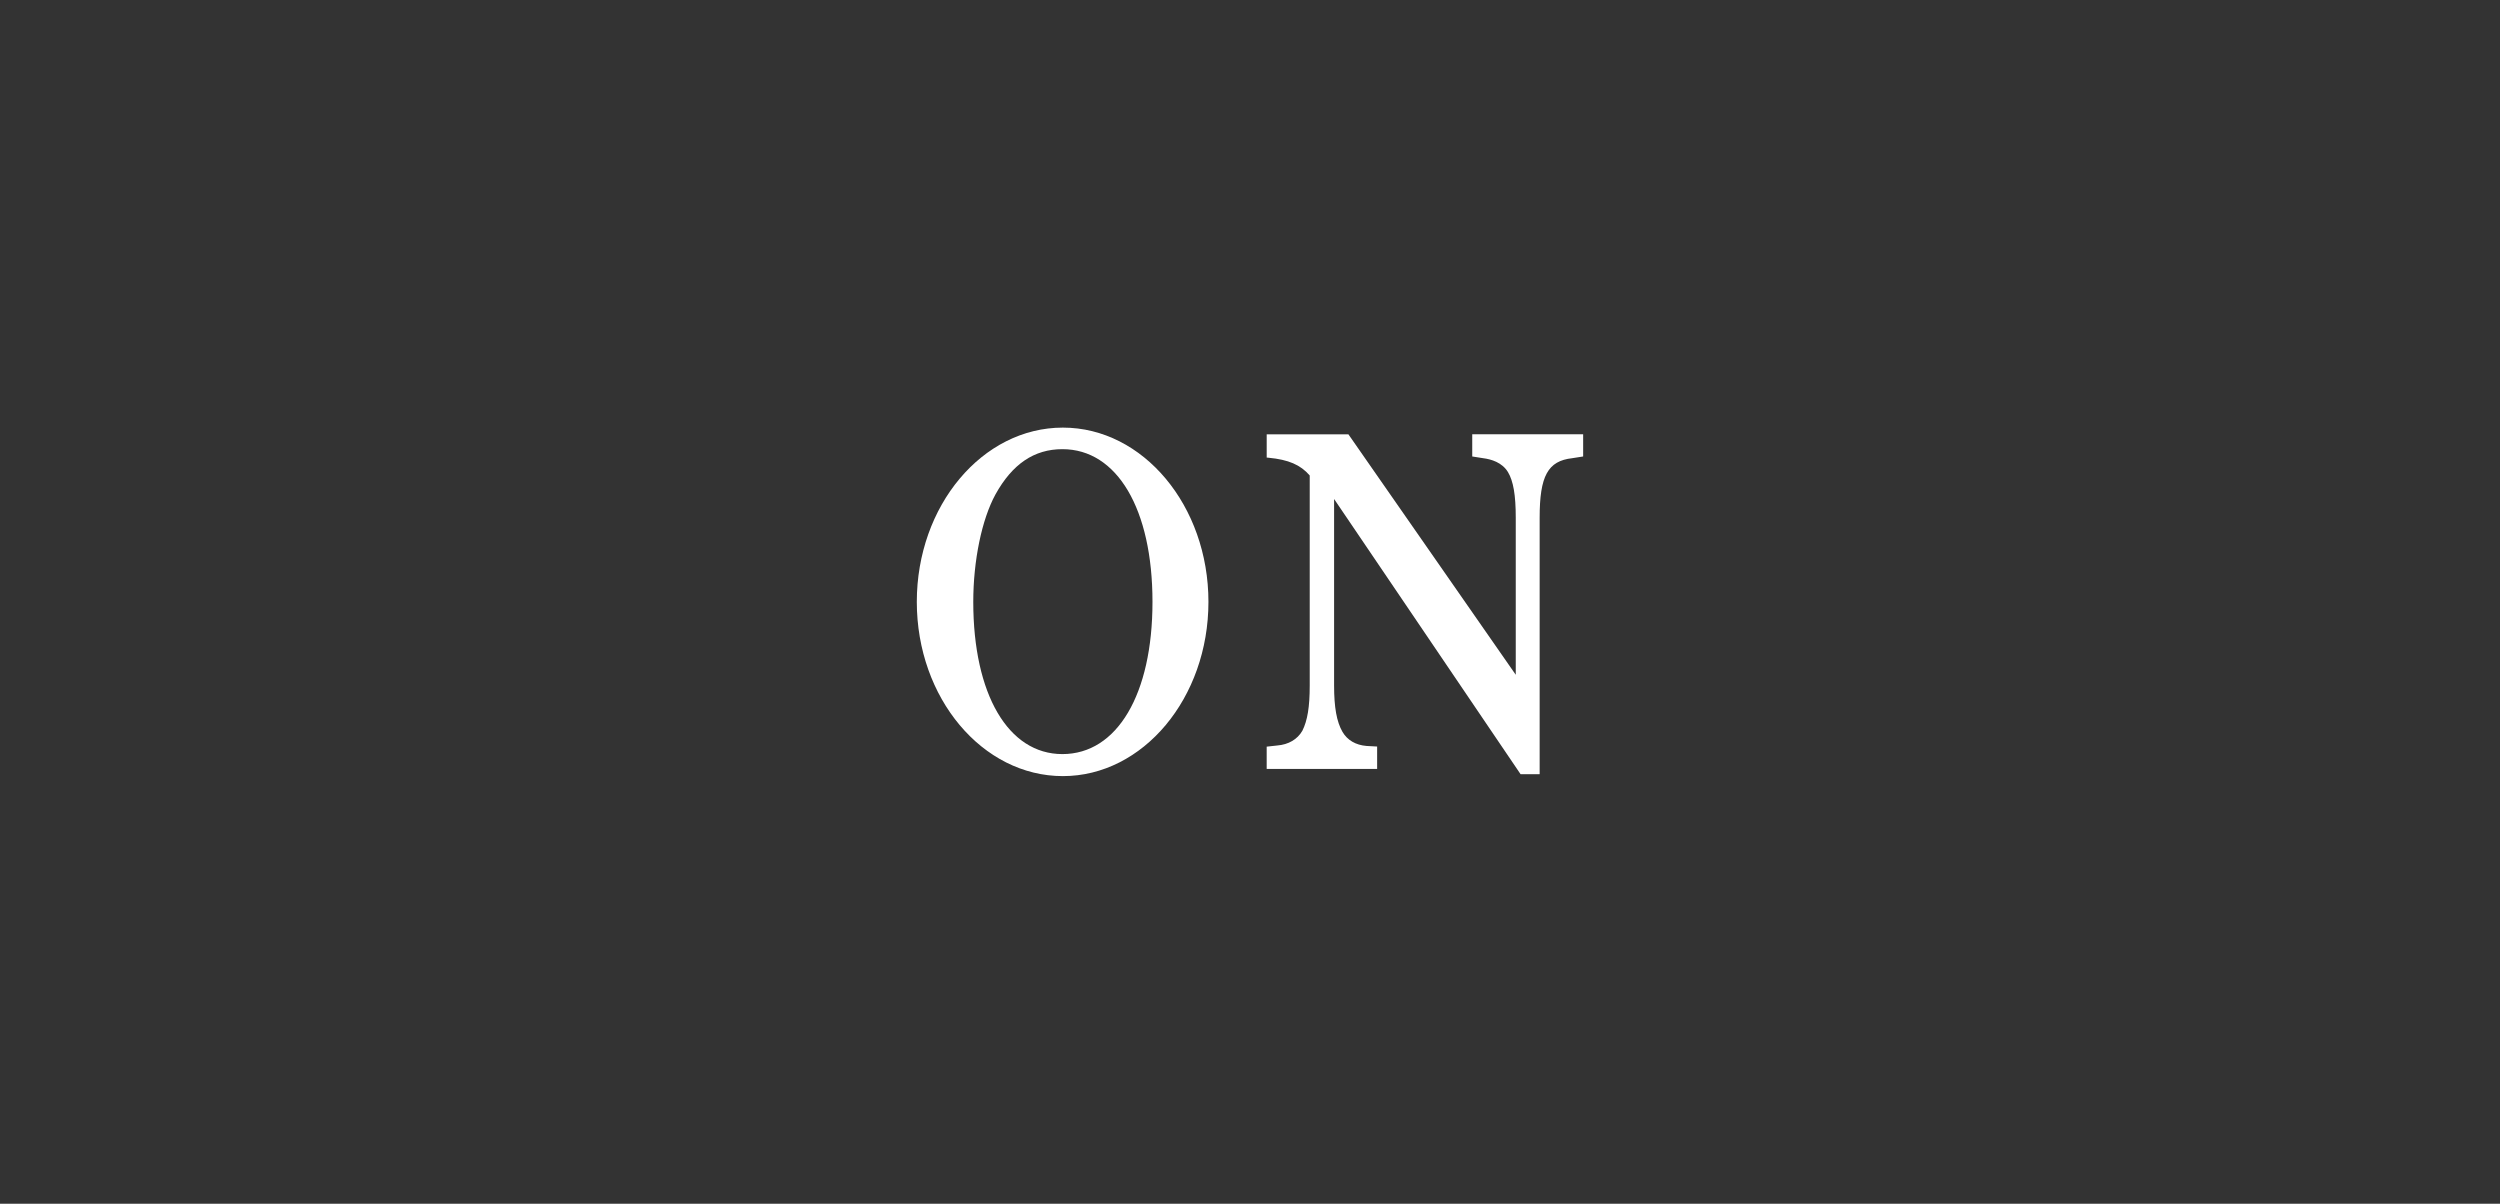 <svg enable-background="new 0 0 162 78" height="78" viewBox="0 0 162 78" width="162" xmlns="http://www.w3.org/2000/svg"><rect x="0" y="0" width="162" height="78" fill="#333333" stroke="none"/><g fill="#fff"><path d="m68.874 27.709c-5.218 0-9.464 5.065-9.465 11.292 0 6.226 4.246 11.291 9.465 11.291 5.201 0 9.433-5.065 9.433-11.291s-4.232-11.292-9.433-11.292zm5.807 11.292c0 5.992-2.292 9.864-5.838 9.864-3.508 0-5.775-3.872-5.775-9.864 0-2.672.552-5.341 1.438-6.962 1.093-1.974 2.511-2.933 4.337-2.933 3.546-.001 5.838 3.884 5.838 9.895z"/><path d="m95.401 28.142v1.438l.711.112c.522.066 1.224.275 1.601.895.352.583.508 1.497.508 2.962v10.177l-10.803-15.523-.042-.06h-5.294v1.507l.127.012c1.285.123 2.062.457 2.661 1.149v13.609c0 1.39-.145 2.27-.478 2.935-.321.556-.897.894-1.627.953l-.684.075v1.444h7.157v-1.452l-.687-.037c-.707-.059-1.247-.377-1.562-.92-.373-.652-.54-1.577-.54-2.997v-12.086l12.042 17.771.042.062h1.236v-16.62c0-2.707.531-3.68 2.111-3.857l.708-.111v-1.438z"/></g></svg>